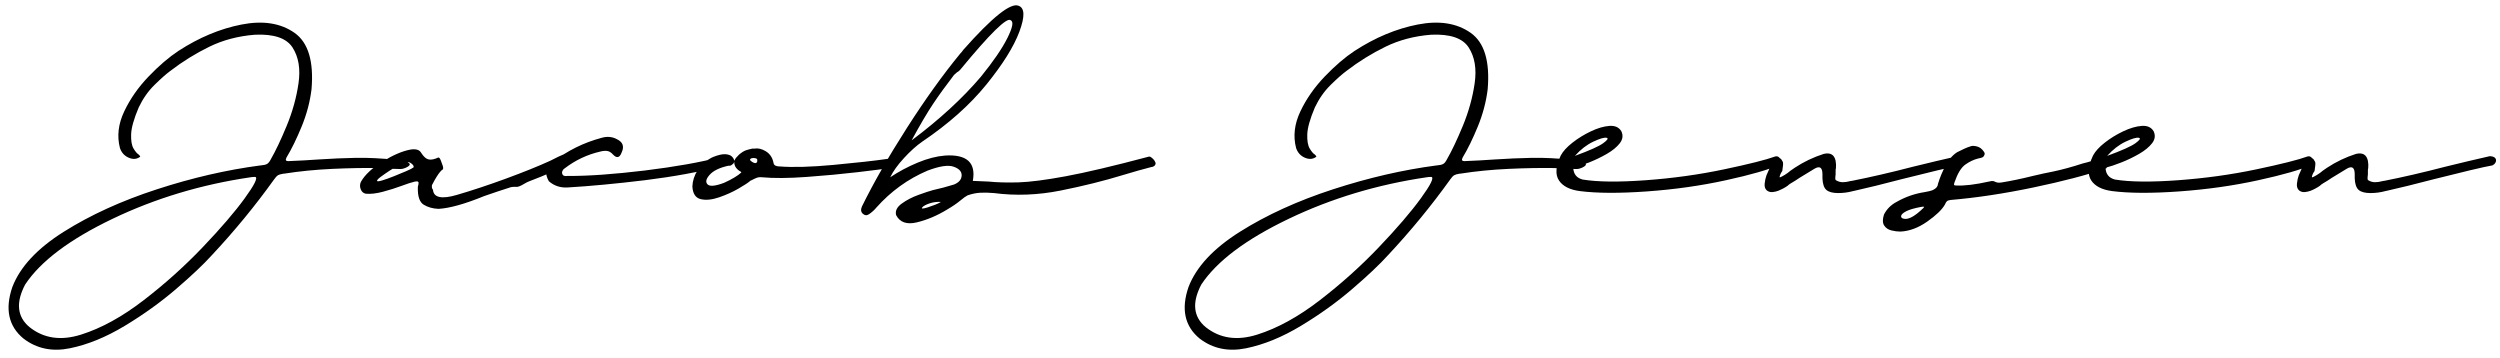 <svg xmlns="http://www.w3.org/2000/svg" width="356" height="51" viewBox="0 0 356 51" fill="none"><path d="M38.547 22.711C39.234 21.523 39.992 19.93 40.82 17.93C41.648 15.93 42.211 13.906 42.508 11.859C42.805 9.812 42.523 8.117 41.664 6.773C40.805 5.43 39.016 4.82 36.297 4.945C33.922 5.133 31.758 5.703 29.805 6.656C27.852 7.609 26 8.758 24.25 10.102C23.656 10.539 22.906 11.203 22 12.094C21.094 12.984 20.344 14.055 19.75 15.305C19.062 16.93 18.703 18.203 18.672 19.125C18.641 20.047 18.758 20.727 19.023 21.164C19.289 21.602 19.531 21.883 19.75 22.008C19.844 22.102 19.906 22.172 19.938 22.219C19.969 22.266 19.969 22.305 19.938 22.336C19.469 22.68 18.93 22.719 18.32 22.453C17.711 22.188 17.297 21.727 17.078 21.07C16.641 19.383 16.844 17.648 17.688 15.867C18.531 14.086 19.688 12.43 21.156 10.898C22.625 9.367 24.047 8.148 25.422 7.242C28.359 5.336 31.352 4.086 34.398 3.492C37.445 2.898 39.953 3.289 41.922 4.664C43.891 6.039 44.703 8.727 44.359 12.727C44.141 14.508 43.672 16.273 42.953 18.023C42.234 19.773 41.516 21.242 40.797 22.43C40.703 22.617 40.68 22.75 40.727 22.828C40.773 22.906 40.875 22.945 41.031 22.945C42.594 22.883 44.016 22.805 45.297 22.711C47.172 22.586 48.961 22.508 50.664 22.477C52.367 22.445 54.281 22.539 56.406 22.758C57.25 22.852 57.805 22.969 58.07 23.109C58.336 23.25 58.414 23.391 58.305 23.531C58.195 23.672 58.008 23.797 57.742 23.906C57.477 24.016 57.25 24.07 57.062 24.07C56.312 24.039 55.719 24.023 55.281 24.023C54.906 23.992 54.422 23.961 53.828 23.93C51.891 23.898 49.727 23.938 47.336 24.047C44.945 24.156 42.656 24.383 40.469 24.727C40.438 24.727 40.406 24.727 40.375 24.727C40 24.789 39.734 24.867 39.578 24.961C39.422 25.055 39.234 25.258 39.016 25.57C36.328 29.32 33.375 32.914 30.156 36.352C28.969 37.664 27.273 39.266 25.07 41.156C22.867 43.047 20.43 44.797 17.758 46.406C15.086 48.016 12.484 49.078 9.953 49.594C7.422 50.109 5.219 49.648 3.344 48.211C1.219 46.461 0.688 44.023 1.75 40.898C2.844 38.023 5.289 35.391 9.086 33C12.883 30.609 17.305 28.594 22.352 26.953C27.398 25.312 32.312 24.18 37.094 23.555C37.094 23.555 37.109 23.555 37.141 23.555C37.547 23.523 37.844 23.453 38.031 23.344C38.219 23.234 38.391 23.023 38.547 22.711ZM4.188 46.57C6.219 48.195 8.672 48.555 11.547 47.648C14.422 46.742 17.383 45.117 20.43 42.773C23.477 40.43 26.289 37.906 28.867 35.203C31.445 32.5 33.438 30.18 34.844 28.242C36.25 26.305 36.75 25.289 36.344 25.195C36.312 25.195 36.281 25.195 36.25 25.195C36.062 25.195 35.875 25.211 35.688 25.242C28.656 26.273 22.094 28.25 16 31.172C9.906 34.094 5.766 37.211 3.578 40.523C2.234 43.086 2.438 45.102 4.188 46.57ZM63.062 24.117C62.844 24.242 62.562 24.57 62.219 25.102C62 25.445 61.797 25.805 61.609 26.18C61.516 26.305 61.477 26.453 61.492 26.625C61.508 26.797 61.562 26.93 61.656 27.023C61.75 28.148 62.891 28.391 65.078 27.75C67.266 27.109 69.594 26.336 72.062 25.43C74.531 24.523 76.625 23.68 78.344 22.898C79.25 22.43 79.906 22.117 80.312 21.961C80.781 21.805 81.102 21.836 81.273 22.055C81.445 22.273 81.477 22.539 81.367 22.852C81.258 23.164 81 23.383 80.594 23.508C79.5 24.133 77.766 24.898 75.391 25.805C75.141 25.898 74.891 26.023 74.641 26.18C74.391 26.336 74.141 26.461 73.891 26.555C73.703 26.617 73.516 26.633 73.328 26.602C73.141 26.602 72.953 26.617 72.766 26.648C71.484 27.055 70.219 27.477 68.969 27.914C66.219 29.039 64.047 29.648 62.453 29.742C61.641 29.711 60.938 29.516 60.344 29.156C59.75 28.797 59.469 27.977 59.5 26.695C59.5 26.602 59.516 26.508 59.547 26.414C59.578 26.32 59.594 26.227 59.594 26.133C59.656 25.852 59.461 25.766 59.008 25.875C58.555 25.984 57.953 26.18 57.203 26.461C56.359 26.773 55.469 27.055 54.531 27.305C53.594 27.555 52.781 27.648 52.094 27.586C51.75 27.523 51.508 27.312 51.367 26.953C51.227 26.594 51.234 26.242 51.391 25.898C51.953 24.898 52.977 23.938 54.461 23.016C55.945 22.094 57.266 21.523 58.422 21.305C58.766 21.242 59.078 21.242 59.359 21.305C59.641 21.367 59.859 21.539 60.016 21.82C60.359 22.352 60.711 22.648 61.07 22.711C61.43 22.773 61.875 22.68 62.406 22.43C62.531 22.398 62.656 22.547 62.781 22.875C62.906 23.203 63 23.461 63.062 23.648C63.125 23.836 63.125 23.992 63.062 24.117ZM58.891 23.836C58.922 23.711 58.891 23.594 58.797 23.484C58.703 23.375 58.594 23.281 58.469 23.203C58.344 23.125 58.234 23.086 58.141 23.086C57.859 23.086 57.477 23.203 56.992 23.438C56.508 23.672 56.016 23.953 55.516 24.281C55.016 24.609 54.586 24.906 54.227 25.172C53.867 25.438 53.688 25.633 53.688 25.758C53.719 25.852 53.969 25.828 54.438 25.688C54.906 25.547 55.453 25.352 56.078 25.102C56.703 24.852 57.289 24.609 57.836 24.375C58.383 24.141 58.734 23.961 58.891 23.836ZM102.484 22.383C102.516 22.383 102.547 22.367 102.578 22.336C102.734 22.289 102.891 22.266 103.047 22.266C103.203 22.266 103.344 22.367 103.469 22.57C103.625 22.758 103.656 22.93 103.562 23.086C103.469 23.242 103.32 23.383 103.117 23.508C102.914 23.617 102.734 23.68 102.578 23.695C99.547 24.492 95.961 25.148 91.82 25.664C87.68 26.164 84.016 26.508 80.828 26.695C79.797 26.758 78.906 26.461 78.156 25.805C77.844 25.258 77.727 24.789 77.805 24.398C77.883 23.992 78.031 23.68 78.25 23.461C78.281 23.43 78.328 23.398 78.391 23.367C78.484 23.289 78.578 23.203 78.672 23.109C80.766 21.469 83.109 20.305 85.703 19.617C86.484 19.398 87.203 19.469 87.859 19.828C88.703 20.234 88.922 20.867 88.516 21.727C88.234 22.477 87.828 22.57 87.297 22.008C87.016 21.695 86.727 21.523 86.43 21.492C86.133 21.461 85.812 21.492 85.469 21.586C83.625 22.008 81.938 22.805 80.406 23.977C80.312 24.023 80.227 24.109 80.148 24.234C80.07 24.359 80.031 24.484 80.031 24.609C80.062 24.828 80.156 24.969 80.312 25.031C80.469 25.078 80.625 25.086 80.781 25.055C80.844 25.055 80.891 25.055 80.922 25.055C83.766 25.07 87.398 24.812 91.82 24.281C96.242 23.734 99.797 23.102 102.484 22.383ZM106.891 25.711C106.578 25.992 106 26.375 105.156 26.859C104.312 27.344 103.391 27.758 102.391 28.102C101.391 28.445 100.523 28.531 99.789 28.359C99.055 28.188 98.656 27.586 98.594 26.555C98.625 25.742 98.875 24.969 99.344 24.234C99.812 23.5 100.406 22.945 101.125 22.57C101.281 22.477 101.438 22.398 101.594 22.336C102.312 22.055 102.883 21.93 103.305 21.961C103.727 21.992 104.031 22.102 104.219 22.289C104.406 22.477 104.516 22.664 104.547 22.852C104.547 22.852 104.555 22.852 104.57 22.852C104.586 22.852 104.594 22.852 104.594 22.852C104.656 22.695 104.734 22.562 104.828 22.453C104.922 22.344 105.062 22.195 105.25 22.008C105.625 21.695 105.953 21.492 106.234 21.398C106.516 21.305 106.812 21.227 107.125 21.164C107.188 21.164 107.281 21.164 107.406 21.164C107.938 21.07 108.484 21.195 109.047 21.539C109.609 21.883 109.969 22.398 110.125 23.086C110.156 23.336 110.25 23.5 110.406 23.578C110.562 23.656 110.734 23.695 110.922 23.695C112.891 23.852 115.477 23.781 118.68 23.484C121.883 23.188 124.469 22.898 126.438 22.617H126.484V22.57C126.578 22.57 126.68 22.578 126.789 22.594C126.898 22.609 127.008 22.656 127.117 22.734C127.227 22.812 127.297 22.945 127.328 23.133C127.359 23.32 127.305 23.5 127.164 23.672C127.023 23.844 126.859 23.93 126.672 23.93C125.922 24.055 124.414 24.25 122.148 24.516C119.883 24.781 117.461 25.008 114.883 25.195C112.305 25.383 110.172 25.398 108.484 25.242C108.203 25.211 107.945 25.242 107.711 25.336C107.477 25.43 107.25 25.539 107.031 25.664C106.969 25.695 106.922 25.711 106.891 25.711ZM107.828 22.711C107.797 22.617 107.703 22.555 107.547 22.523C107.391 22.492 107.234 22.492 107.078 22.523C106.922 22.555 106.828 22.633 106.797 22.758C106.797 22.789 106.852 22.852 106.961 22.945C107.07 23.039 107.195 23.117 107.336 23.18C107.477 23.242 107.602 23.242 107.711 23.18C107.82 23.117 107.859 22.961 107.828 22.711ZM104.172 23.508C104.141 23.539 104.094 23.562 104.031 23.578C103.969 23.594 103.906 23.602 103.844 23.602C103.781 23.602 103.734 23.602 103.703 23.602C102.453 23.883 101.57 24.312 101.055 24.891C100.539 25.469 100.438 25.922 100.75 26.25C101.062 26.578 101.844 26.508 103.094 26.039C103.656 25.789 104.156 25.531 104.594 25.266C105.031 25 105.344 24.773 105.531 24.586C105.562 24.555 105.57 24.531 105.555 24.516C105.539 24.5 105.523 24.484 105.508 24.469C105.492 24.453 105.484 24.445 105.484 24.445C105.234 24.32 105.016 24.141 104.828 23.906C104.641 23.672 104.547 23.367 104.547 22.992C104.547 22.992 104.547 22.977 104.547 22.945C104.547 22.977 104.547 22.992 104.547 22.992C104.547 22.992 104.547 23.008 104.547 23.039C104.516 23.164 104.469 23.258 104.406 23.32C104.344 23.383 104.281 23.43 104.219 23.461C104.188 23.492 104.172 23.508 104.172 23.508ZM135.859 26.273C136.547 25.992 136.906 25.57 136.938 25.008C136.969 24.445 136.594 24.023 135.812 23.742C135.031 23.461 133.781 23.648 132.062 24.305C129.281 25.492 126.859 27.242 124.797 29.555C124.516 29.898 124.172 30.211 123.766 30.492C123.453 30.711 123.156 30.695 122.875 30.445C122.594 30.195 122.547 29.852 122.734 29.414C124.391 26.039 126.523 22.312 129.133 18.234C131.742 14.156 134.281 10.617 136.75 7.617C136.906 7.461 137.047 7.289 137.172 7.102C141.297 2.445 143.922 0.352 145.047 0.82C145.922 1.133 145.961 2.359 145.164 4.5C144.367 6.641 142.797 9.156 140.453 12.047C138.109 14.938 135.062 17.648 131.312 20.18C130.5 20.742 129.641 21.516 128.734 22.5C127.828 23.484 127.172 24.398 126.766 25.242C127.984 24.43 129.289 23.734 130.68 23.156C132.07 22.578 133.375 22.242 134.594 22.148C137.688 21.961 139 23.164 138.531 25.758C139.312 25.789 140.047 25.82 140.734 25.852C141.984 25.977 143.414 26.016 145.023 25.969C146.633 25.922 148.875 25.633 151.75 25.102C154.625 24.57 158.594 23.633 163.656 22.289C163.75 22.289 163.875 22.352 164.031 22.477C164.188 22.602 164.32 22.75 164.43 22.922C164.539 23.094 164.578 23.242 164.547 23.367C164.516 23.492 164.438 23.594 164.312 23.672C164.188 23.75 164.062 23.789 163.938 23.789C162.719 24.102 161.391 24.477 159.953 24.914C157.203 25.758 154.219 26.5 151 27.141C147.781 27.781 144.625 27.898 141.531 27.492C140.812 27.43 140.164 27.414 139.586 27.445C139.008 27.477 138.406 27.602 137.781 27.82C137.531 27.945 137.203 28.18 136.797 28.523C136.266 28.961 135.625 29.398 134.875 29.836C133.438 30.711 132 31.32 130.562 31.664C129.125 32.008 128.141 31.664 127.609 30.633C127.453 30.039 127.719 29.492 128.406 28.992C129.094 28.492 129.891 28.078 130.797 27.75C131.703 27.422 132.391 27.195 132.859 27.07C133.859 26.852 134.859 26.586 135.859 26.273ZM131.5 29.367C131.25 29.586 131.203 29.695 131.359 29.695C131.516 29.695 131.766 29.641 132.109 29.531C132.453 29.422 132.805 29.297 133.164 29.156C133.523 29.016 133.797 28.883 133.984 28.758C133.547 28.727 133.109 28.766 132.672 28.875C132.234 28.984 131.844 29.148 131.5 29.367ZM136.75 9.914C136.719 9.945 136.664 10 136.586 10.078C136.508 10.156 136.406 10.227 136.281 10.289C136.188 10.383 136.102 10.461 136.023 10.523C135.945 10.586 135.891 10.633 135.859 10.664C134.703 12.164 133.703 13.547 132.859 14.812C132.016 16.078 131 17.805 129.812 19.992C133.781 17.023 137.078 13.992 139.703 10.898C141.453 8.742 142.703 6.914 143.453 5.414C144.203 3.914 144.359 3.07 143.922 2.883C143.391 2.414 141 4.758 136.75 9.914ZM206.031 22.711C206.719 21.523 207.477 19.93 208.305 17.93C209.133 15.93 209.695 13.906 209.992 11.859C210.289 9.812 210.008 8.117 209.148 6.773C208.289 5.43 206.5 4.82 203.781 4.945C201.406 5.133 199.242 5.703 197.289 6.656C195.336 7.609 193.484 8.758 191.734 10.102C191.141 10.539 190.391 11.203 189.484 12.094C188.578 12.984 187.828 14.055 187.234 15.305C186.547 16.93 186.188 18.203 186.156 19.125C186.125 20.047 186.242 20.727 186.508 21.164C186.773 21.602 187.016 21.883 187.234 22.008C187.328 22.102 187.391 22.172 187.422 22.219C187.453 22.266 187.453 22.305 187.422 22.336C186.953 22.68 186.414 22.719 185.805 22.453C185.195 22.188 184.781 21.727 184.562 21.07C184.125 19.383 184.328 17.648 185.172 15.867C186.016 14.086 187.172 12.43 188.641 10.898C190.109 9.367 191.531 8.148 192.906 7.242C195.844 5.336 198.836 4.086 201.883 3.492C204.93 2.898 207.438 3.289 209.406 4.664C211.375 6.039 212.188 8.727 211.844 12.727C211.625 14.508 211.156 16.273 210.438 18.023C209.719 19.773 209 21.242 208.281 22.43C208.188 22.617 208.164 22.75 208.211 22.828C208.258 22.906 208.359 22.945 208.516 22.945C210.078 22.883 211.5 22.805 212.781 22.711C214.656 22.586 216.445 22.508 218.148 22.477C219.852 22.445 221.766 22.539 223.891 22.758C224.734 22.852 225.289 22.969 225.555 23.109C225.82 23.25 225.898 23.391 225.789 23.531C225.68 23.672 225.492 23.797 225.227 23.906C224.961 24.016 224.734 24.07 224.547 24.07C223.797 24.039 223.203 24.023 222.766 24.023C222.391 23.992 221.906 23.961 221.312 23.93C219.375 23.898 217.211 23.938 214.82 24.047C212.43 24.156 210.141 24.383 207.953 24.727C207.922 24.727 207.891 24.727 207.859 24.727C207.484 24.789 207.219 24.867 207.062 24.961C206.906 25.055 206.719 25.258 206.5 25.57C203.812 29.32 200.859 32.914 197.641 36.352C196.453 37.664 194.758 39.266 192.555 41.156C190.352 43.047 187.914 44.797 185.242 46.406C182.57 48.016 179.969 49.078 177.438 49.594C174.906 50.109 172.703 49.648 170.828 48.211C168.703 46.461 168.172 44.023 169.234 40.898C170.328 38.023 172.773 35.391 176.57 33C180.367 30.609 184.789 28.594 189.836 26.953C194.883 25.312 199.797 24.18 204.578 23.555C204.578 23.555 204.594 23.555 204.625 23.555C205.031 23.523 205.328 23.453 205.516 23.344C205.703 23.234 205.875 23.023 206.031 22.711ZM171.672 46.57C173.703 48.195 176.156 48.555 179.031 47.648C181.906 46.742 184.867 45.117 187.914 42.773C190.961 40.43 193.773 37.906 196.352 35.203C198.93 32.5 200.922 30.18 202.328 28.242C203.734 26.305 204.234 25.289 203.828 25.195C203.797 25.195 203.766 25.195 203.734 25.195C203.547 25.195 203.359 25.211 203.172 25.242C196.141 26.273 189.578 28.25 183.484 31.172C177.391 34.094 173.25 37.211 171.062 40.523C169.719 43.086 169.922 45.102 171.672 46.57ZM252.766 22.289C252.953 22.227 253.125 22.25 253.281 22.359C253.438 22.469 253.523 22.633 253.539 22.852C253.555 23.07 253.469 23.289 253.281 23.508C251.844 24.164 249.344 24.883 245.781 25.664C242.219 26.445 238.469 26.977 234.531 27.258C230.594 27.539 227.406 27.523 224.969 27.211C223.531 27.023 222.539 26.516 221.992 25.688C221.445 24.859 221.531 23.68 222.25 22.148C222.562 21.555 223.117 20.945 223.914 20.32C224.711 19.695 225.586 19.156 226.539 18.703C227.492 18.25 228.367 17.992 229.164 17.93C229.961 17.867 230.531 18.117 230.875 18.68C231.156 19.273 231.086 19.844 230.664 20.391C230.242 20.938 229.625 21.445 228.812 21.914C228 22.383 227.156 22.789 226.281 23.133C225.406 23.477 224.656 23.727 224.031 23.883C224.062 24.789 224.516 25.352 225.391 25.57C227.516 25.914 230.508 25.945 234.367 25.664C238.227 25.383 241.938 24.867 245.5 24.117C249.062 23.367 251.484 22.758 252.766 22.289ZM224.266 22.195C226.328 21.445 227.672 20.844 228.297 20.391C228.922 19.938 229.078 19.68 228.766 19.617C228.422 19.555 227.789 19.742 226.867 20.18C225.945 20.617 225.078 21.289 224.266 22.195ZM263.688 25.758C266.375 25.227 269.281 24.555 272.406 23.742C274.688 23.18 276.797 22.68 278.734 22.242C278.734 22.242 278.773 22.242 278.852 22.242C278.93 22.242 279.023 22.258 279.133 22.289C279.242 22.32 279.344 22.367 279.438 22.43C279.531 22.492 279.594 22.586 279.625 22.711C279.656 22.836 279.648 22.953 279.602 23.062C279.555 23.172 279.492 23.266 279.414 23.344C279.336 23.422 279.266 23.477 279.203 23.508C279.141 23.539 279.109 23.555 279.109 23.555C278.547 23.648 277.477 23.883 275.898 24.258C274.32 24.633 272.609 25.055 270.766 25.523C268.016 26.242 265.859 26.773 264.297 27.117C264.172 27.148 264.031 27.18 263.875 27.211C263.188 27.398 262.484 27.492 261.766 27.492C260.984 27.492 260.422 27.344 260.078 27.047C259.734 26.75 259.547 26.195 259.516 25.383C259.516 25.289 259.516 25.195 259.516 25.102C259.516 25.008 259.516 24.914 259.516 24.82C259.516 23.852 259.141 23.586 258.391 24.023C257.672 24.461 256.953 24.898 256.234 25.336C255.828 25.617 255.406 25.883 254.969 26.133C254.812 26.227 254.672 26.336 254.547 26.461C254.141 26.742 253.703 26.977 253.234 27.164C252.984 27.258 252.711 27.32 252.414 27.352C252.117 27.383 251.844 27.305 251.594 27.117C251.344 26.898 251.242 26.57 251.289 26.133C251.336 25.695 251.422 25.305 251.547 24.961C251.672 24.68 251.812 24.359 251.969 24C252.125 23.641 252.281 23.32 252.438 23.039C252.594 22.758 252.781 22.586 253 22.523C253.156 22.461 253.289 22.453 253.398 22.5C253.508 22.547 253.594 22.609 253.656 22.688C253.719 22.766 253.766 22.844 253.797 22.922C253.828 23 253.859 23.055 253.891 23.086C253.922 23.273 253.922 23.453 253.891 23.625C253.859 23.797 253.828 24.039 253.797 24.352C253.609 24.602 253.484 24.867 253.422 25.148C253.422 25.18 253.422 25.203 253.422 25.219C253.422 25.234 253.422 25.242 253.422 25.242C253.453 25.242 253.484 25.242 253.516 25.242C253.672 25.18 253.891 25.062 254.172 24.891C254.453 24.719 254.719 24.523 254.969 24.305C255.219 24.148 255.422 24.008 255.578 23.883C256.859 23.039 258.234 22.383 259.703 21.914C260.641 21.695 261.203 22.023 261.391 22.898C261.453 23.242 261.469 23.586 261.438 23.93C261.406 24.055 261.391 24.18 261.391 24.305C261.391 24.492 261.391 24.68 261.391 24.867C261.359 25.055 261.344 25.242 261.344 25.43C261.344 25.492 261.359 25.555 261.391 25.617C261.422 25.617 261.438 25.633 261.438 25.664C261.75 25.852 262.07 25.945 262.398 25.945C262.727 25.945 263.062 25.898 263.406 25.805C263.5 25.773 263.594 25.758 263.688 25.758ZM275.922 26.414C275.953 26.32 275.969 26.242 275.969 26.18C276.125 25.68 276.281 25.242 276.438 24.867C276.594 24.492 276.781 24.07 277 23.602C277.188 23.258 277.43 22.906 277.727 22.547C278.023 22.188 278.344 21.898 278.688 21.68C279.062 21.492 279.398 21.328 279.695 21.188C279.992 21.047 280.344 20.914 280.75 20.789C280.875 20.758 281.07 20.766 281.336 20.812C281.602 20.859 281.844 20.961 282.062 21.117C282.219 21.242 282.352 21.383 282.461 21.539C282.57 21.695 282.625 21.805 282.625 21.867C282.594 22.148 282.469 22.336 282.25 22.43C282.062 22.492 281.875 22.539 281.688 22.57C281.062 22.727 280.453 23.016 279.859 23.438C279.266 23.859 278.75 24.711 278.312 25.992C278.25 26.18 278.234 26.297 278.266 26.344C278.297 26.391 278.391 26.414 278.547 26.414C279.703 26.477 281.266 26.289 283.234 25.852C283.484 25.789 283.672 25.766 283.797 25.781C283.922 25.797 284.031 25.836 284.125 25.898C284.188 25.93 284.281 25.961 284.406 25.992C284.531 26.023 284.719 26.023 284.969 25.992C286.344 25.773 287.844 25.461 289.469 25.055C290.656 24.773 291.594 24.57 292.281 24.445C293.625 24.164 295.062 23.773 296.594 23.273C297.406 23.086 298.297 22.805 299.266 22.43C299.609 22.336 299.891 22.352 300.109 22.477C300.359 22.727 300.445 22.969 300.367 23.203C300.289 23.438 300.141 23.695 299.922 23.977C297.203 24.914 293.75 25.82 289.562 26.695C285.375 27.57 281.438 28.164 277.75 28.477C277.5 28.508 277.328 28.57 277.234 28.664C277.141 28.758 277.047 28.914 276.953 29.133C276.547 29.852 275.711 30.656 274.445 31.547C273.18 32.438 271.906 32.914 270.625 32.977C270.219 32.977 269.789 32.922 269.336 32.812C268.883 32.703 268.539 32.469 268.305 32.109C268.07 31.75 268.062 31.227 268.281 30.539C268.688 29.758 269.281 29.164 270.062 28.758C271.312 28.039 272.656 27.57 274.094 27.352C274.281 27.32 274.477 27.281 274.68 27.234C274.883 27.188 275.062 27.133 275.219 27.07C275.406 26.977 275.555 26.883 275.664 26.789C275.773 26.695 275.859 26.57 275.922 26.414ZM273.859 29.648C273.984 29.523 274.023 29.453 273.977 29.438C273.93 29.422 273.797 29.43 273.578 29.461C272.578 29.648 271.859 29.859 271.422 30.094C270.984 30.328 270.75 30.547 270.719 30.75C270.688 30.953 270.812 31.086 271.094 31.148C271.75 31.305 272.672 30.805 273.859 29.648ZM328.562 22.289C328.75 22.227 328.922 22.25 329.078 22.359C329.234 22.469 329.32 22.633 329.336 22.852C329.352 23.07 329.266 23.289 329.078 23.508C327.641 24.164 325.141 24.883 321.578 25.664C318.016 26.445 314.266 26.977 310.328 27.258C306.391 27.539 303.203 27.523 300.766 27.211C299.328 27.023 298.336 26.516 297.789 25.688C297.242 24.859 297.328 23.68 298.047 22.148C298.359 21.555 298.914 20.945 299.711 20.32C300.508 19.695 301.383 19.156 302.336 18.703C303.289 18.25 304.164 17.992 304.961 17.93C305.758 17.867 306.328 18.117 306.672 18.68C306.953 19.273 306.883 19.844 306.461 20.391C306.039 20.938 305.422 21.445 304.609 21.914C303.797 22.383 302.953 22.789 302.078 23.133C301.203 23.477 300.453 23.727 299.828 23.883C299.859 24.789 300.312 25.352 301.188 25.57C303.312 25.914 306.305 25.945 310.164 25.664C314.023 25.383 317.734 24.867 321.297 24.117C324.859 23.367 327.281 22.758 328.562 22.289ZM300.062 22.195C302.125 21.445 303.469 20.844 304.094 20.391C304.719 19.938 304.875 19.68 304.562 19.617C304.219 19.555 303.586 19.742 302.664 20.18C301.742 20.617 300.875 21.289 300.062 22.195ZM339.484 25.758C342.172 25.227 345.078 24.555 348.203 23.742C350.484 23.18 352.594 22.68 354.531 22.242C354.531 22.242 354.57 22.242 354.648 22.242C354.727 22.242 354.82 22.258 354.93 22.289C355.039 22.32 355.141 22.367 355.234 22.43C355.328 22.492 355.391 22.586 355.422 22.711C355.453 22.836 355.445 22.953 355.398 23.062C355.352 23.172 355.289 23.266 355.211 23.344C355.133 23.422 355.062 23.477 355 23.508C354.938 23.539 354.906 23.555 354.906 23.555C354.344 23.648 353.273 23.883 351.695 24.258C350.117 24.633 348.406 25.055 346.562 25.523C343.812 26.242 341.656 26.773 340.094 27.117C339.969 27.148 339.828 27.18 339.672 27.211C338.984 27.398 338.281 27.492 337.562 27.492C336.781 27.492 336.219 27.344 335.875 27.047C335.531 26.75 335.344 26.195 335.312 25.383C335.312 25.289 335.312 25.195 335.312 25.102C335.312 25.008 335.312 24.914 335.312 24.82C335.312 23.852 334.938 23.586 334.188 24.023C333.469 24.461 332.75 24.898 332.031 25.336C331.625 25.617 331.203 25.883 330.766 26.133C330.609 26.227 330.469 26.336 330.344 26.461C329.938 26.742 329.5 26.977 329.031 27.164C328.781 27.258 328.508 27.32 328.211 27.352C327.914 27.383 327.641 27.305 327.391 27.117C327.141 26.898 327.039 26.57 327.086 26.133C327.133 25.695 327.219 25.305 327.344 24.961C327.469 24.68 327.609 24.359 327.766 24C327.922 23.641 328.078 23.32 328.234 23.039C328.391 22.758 328.578 22.586 328.797 22.523C328.953 22.461 329.086 22.453 329.195 22.5C329.305 22.547 329.391 22.609 329.453 22.688C329.516 22.766 329.562 22.844 329.594 22.922C329.625 23 329.656 23.055 329.688 23.086C329.719 23.273 329.719 23.453 329.688 23.625C329.656 23.797 329.625 24.039 329.594 24.352C329.406 24.602 329.281 24.867 329.219 25.148C329.219 25.18 329.219 25.203 329.219 25.219C329.219 25.234 329.219 25.242 329.219 25.242C329.25 25.242 329.281 25.242 329.312 25.242C329.469 25.18 329.688 25.062 329.969 24.891C330.25 24.719 330.516 24.523 330.766 24.305C331.016 24.148 331.219 24.008 331.375 23.883C332.656 23.039 334.031 22.383 335.5 21.914C336.438 21.695 337 22.023 337.188 22.898C337.25 23.242 337.266 23.586 337.234 23.93C337.203 24.055 337.188 24.18 337.188 24.305C337.188 24.492 337.188 24.68 337.188 24.867C337.156 25.055 337.141 25.242 337.141 25.43C337.141 25.492 337.156 25.555 337.188 25.617C337.219 25.617 337.234 25.633 337.234 25.664C337.547 25.852 337.867 25.945 338.195 25.945C338.523 25.945 338.859 25.898 339.203 25.805C339.297 25.773 339.391 25.758 339.484 25.758Z" fill="black"></path></svg>